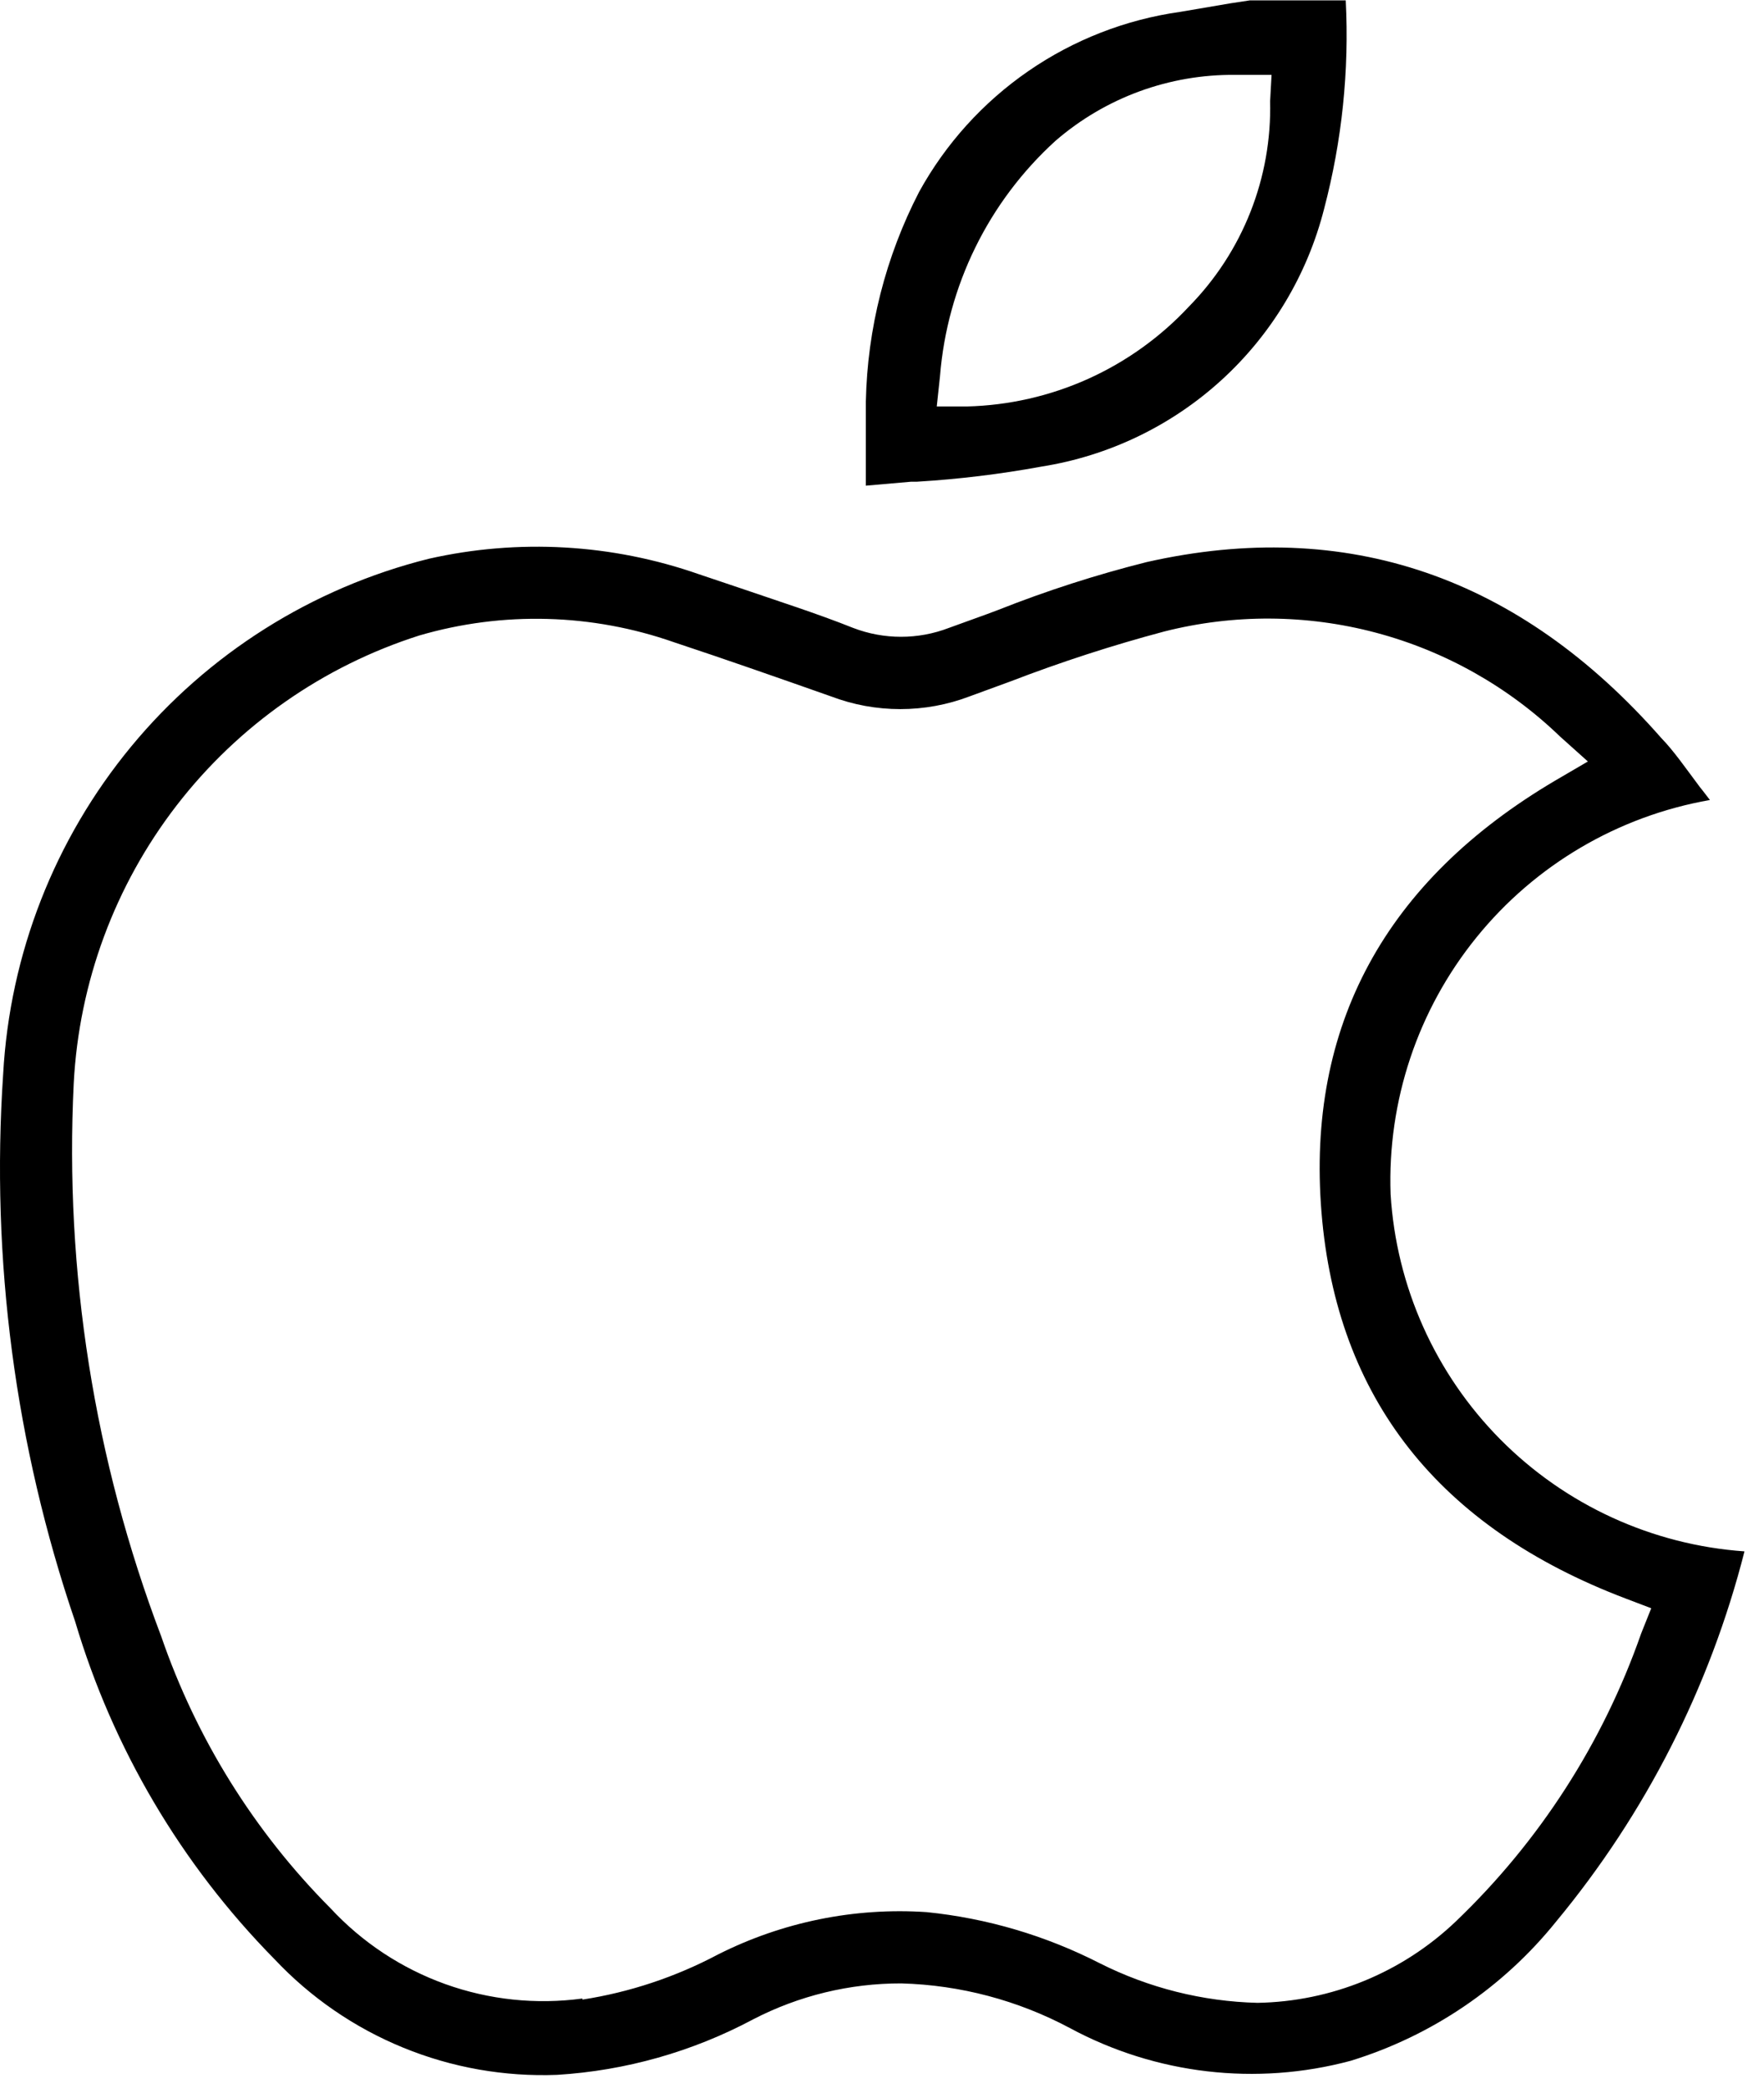 <svg width="49" height="58" viewBox="0 0 49 58" fill="none" xmlns="http://www.w3.org/2000/svg">
<g clip-path="url(#clip0_4423_2565)">
<path d="M34.191 0.09L32.781 0.33C31.267 0.543 29.824 1.107 28.566 1.974C27.308 2.842 26.268 3.991 25.531 5.33C24.599 7.135 24.092 9.129 24.051 11.16C24.051 11.7 24.051 12.25 24.051 12.87V13.49L25.311 13.38H25.471C26.631 13.31 27.787 13.17 28.931 12.96C30.796 12.665 32.535 11.83 33.93 10.557C35.325 9.285 36.316 7.63 36.781 5.8C37.278 3.912 37.481 1.959 37.381 0.01H34.721L34.191 0.09ZM35.281 2.81C35.306 3.862 35.121 4.909 34.734 5.888C34.348 6.867 33.768 7.759 33.031 8.51C32.239 9.361 31.286 10.045 30.227 10.523C29.167 11 28.023 11.261 26.861 11.29H26.021L26.111 10.45C26.311 7.941 27.458 5.603 29.321 3.91C30.708 2.71 32.486 2.059 34.321 2.08H35.321L35.281 2.81Z" fill="black"/>
<path d="M25.038 55.091C26.673 55.136 28.275 55.561 29.718 56.331C32.107 57.619 34.897 57.944 37.518 57.241C39.766 56.55 41.754 55.203 43.228 53.371C45.711 50.374 47.498 46.862 48.458 43.091C45.895 42.911 43.485 41.806 41.676 39.981C39.868 38.156 38.784 35.735 38.628 33.171C38.536 30.582 39.383 28.048 41.014 26.036C42.644 24.023 44.947 22.668 47.498 22.221L47.298 21.961L47.218 21.861C46.828 21.341 46.498 20.861 46.148 20.501C42.208 16.011 37.408 14.361 31.858 15.611C30.454 15.963 29.074 16.408 27.728 16.941L27.408 17.061L26.358 17.441C25.502 17.77 24.554 17.77 23.698 17.441C22.698 17.041 21.568 16.681 20.518 16.321L19.418 15.951C17.005 15.106 14.402 14.957 11.908 15.521C8.668 16.331 5.773 18.158 3.646 20.733C1.519 23.308 0.272 26.496 0.088 29.831C-0.259 34.983 0.421 40.153 2.088 45.041C3.137 48.57 5.036 51.787 7.618 54.411C8.621 55.479 9.842 56.32 11.198 56.875C12.554 57.431 14.014 57.688 15.478 57.631C17.381 57.514 19.236 56.988 20.918 56.091C22.191 55.431 23.604 55.088 25.038 55.091ZM16.178 55.511C14.896 55.685 13.59 55.548 12.371 55.111C11.153 54.674 10.058 53.95 9.178 53.001C7.061 50.872 5.454 48.29 4.478 45.451C2.618 40.553 1.791 35.324 2.048 30.091C2.194 27.287 3.191 24.595 4.906 22.372C6.621 20.15 8.973 18.503 11.648 17.651C13.97 16.973 16.446 17.04 18.728 17.841C20.208 18.331 21.658 18.841 23.078 19.341C24.321 19.815 25.695 19.815 26.938 19.341L28.058 18.931C29.459 18.392 30.888 17.927 32.338 17.541C34.269 17.051 36.292 17.062 38.217 17.573C40.142 18.084 41.905 19.078 43.338 20.461L44.108 21.151L43.218 21.671C38.478 24.461 36.288 28.501 36.708 33.671C37.128 38.841 39.968 42.431 45.158 44.401L45.868 44.671L45.588 45.371C44.527 48.407 42.763 51.148 40.438 53.371C38.951 54.79 36.983 55.597 34.928 55.631C33.405 55.593 31.909 55.217 30.548 54.531C29.047 53.763 27.416 53.281 25.738 53.111C23.734 52.977 21.731 53.385 19.938 54.291C18.763 54.914 17.492 55.337 16.178 55.541V55.511Z" fill="black"/>
</g>
<defs>
<clipPath id="clip0_4423_2565">
<rect width="48.46" height="57.65" fill="white"/>
</clipPath>
</defs>
</svg>

